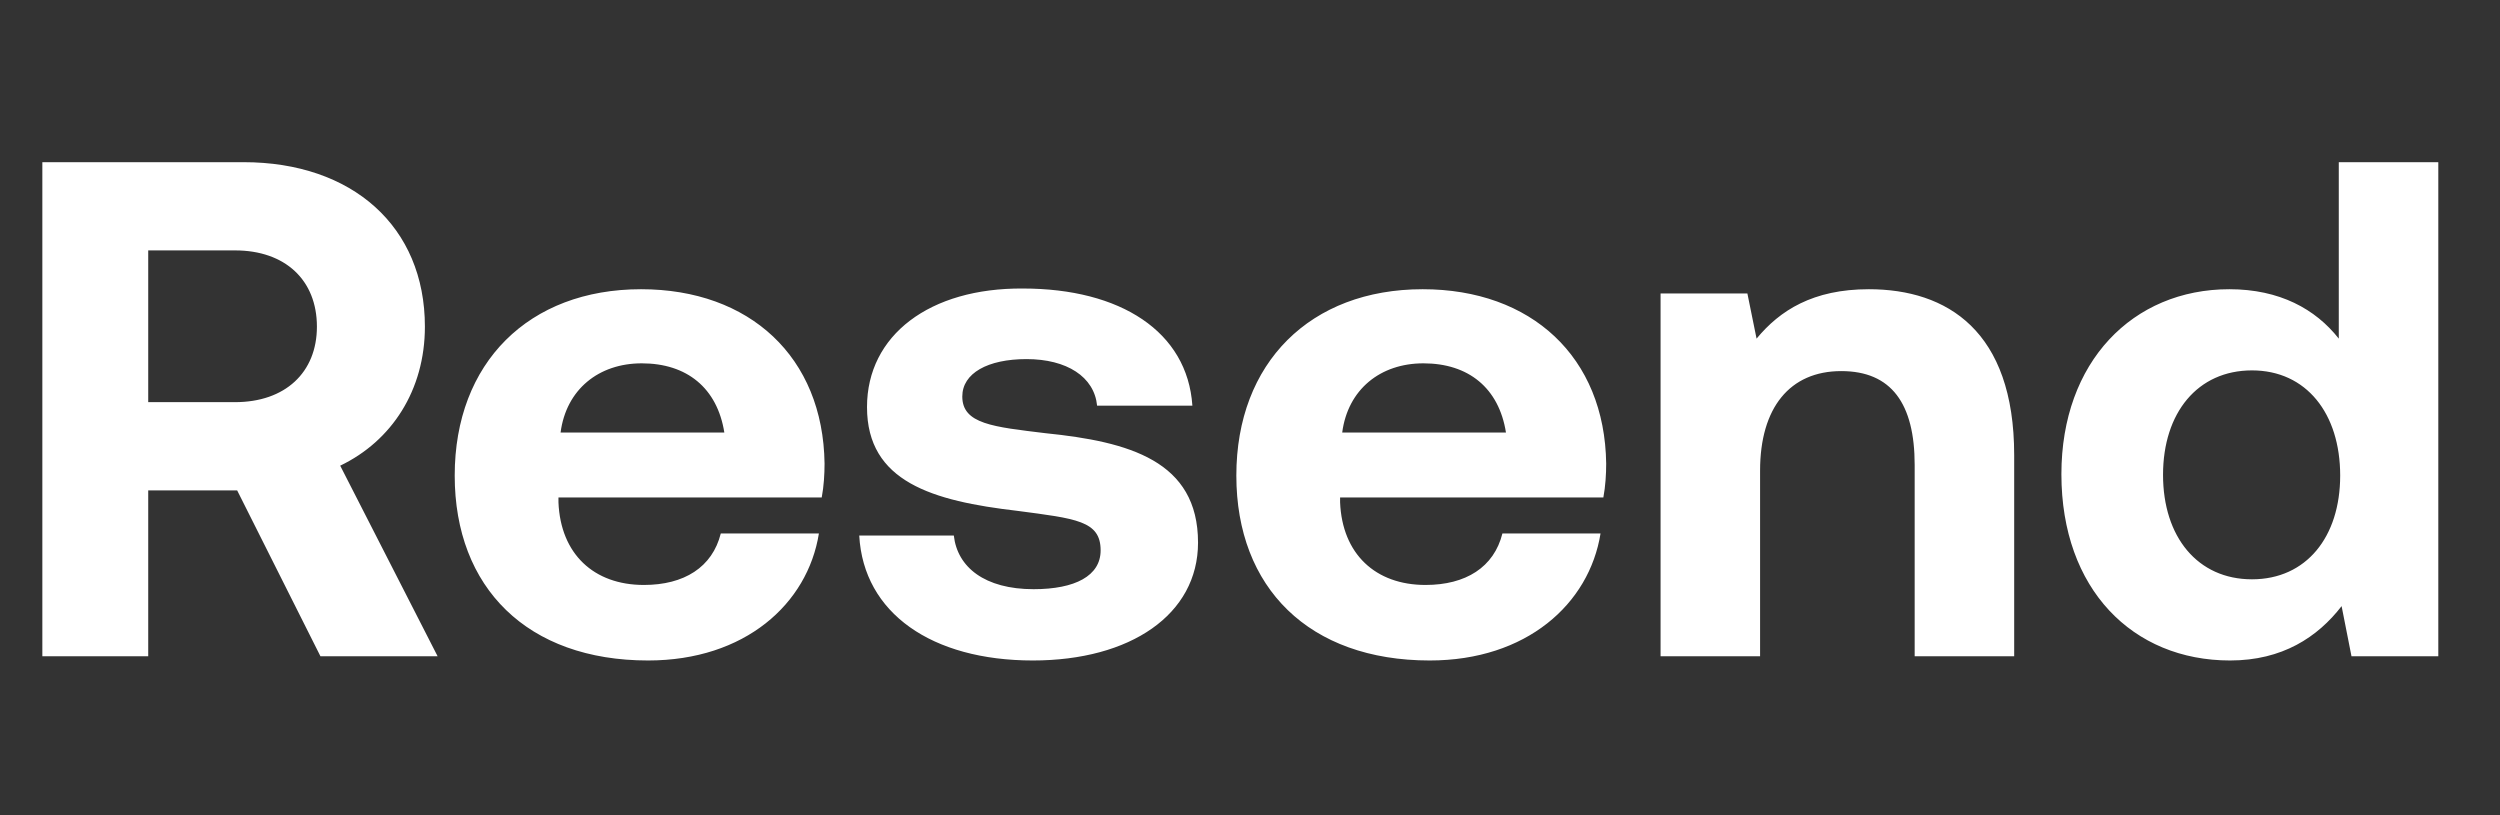 <svg xmlns="http://www.w3.org/2000/svg" viewBox="0 0 1500 489" fill="none">
<rect x="0" y="0" width="1500" height="489" fill="#333333" stroke="none"/>
<path d="M25.409 393.747V97.306H146.103C211.32 97.306 254.939 135.844 254.939 195.979C254.939 234.093 235.035 264.584 204.121 279.406L262.562 393.747H192.263L142.292 294.228H88.932V393.747H25.409ZM141.021 150.242H88.932V241.292H141.021C171.089 241.292 190.146 223.506 190.146 195.979C190.146 168.029 171.089 150.242 141.021 150.242ZM388.86 396.288C316.444 396.288 272.825 352.669 272.825 285.335C272.825 217.577 317.291 173.534 384.625 173.534C449.842 173.534 493.885 214.189 494.732 278.135C494.732 284.488 494.308 291.687 493.038 298.463H335.077V301.427C336.348 332.342 356.252 350.975 386.319 350.975C410.458 350.975 427.398 340.388 432.479 320.061H491.344C484.568 362.409 446.878 396.288 388.86 396.288ZM336.348 259.502H434.597C430.362 232.822 412.152 218 385.049 218C359.216 218 339.736 233.669 336.348 259.502ZM515.546 321.331H572.293C574.41 340.388 590.926 353.516 620.147 353.516C645.133 353.516 660.378 345.47 660.378 330.224C660.378 312.438 645.556 311.167 610.407 306.509C559.588 300.58 520.204 289.146 520.204 244.256C520.204 201.061 557.894 172.687 613.795 173.111C672.236 173.111 712.467 198.943 715.431 243.409H658.261C656.567 226.046 640.051 215.459 615.912 215.459C592.62 215.459 577.375 223.929 577.375 237.904C577.375 254.42 596.008 256.114 627.346 259.925C677.318 265.007 718.819 276.441 718.819 325.566C718.819 368.762 678.165 396.288 619.723 396.288C559.165 396.288 518.087 367.915 515.546 321.331ZM857.839 396.288C785.423 396.288 741.803 352.669 741.803 285.335C741.803 217.577 786.27 173.534 853.604 173.534C918.821 173.534 962.864 214.189 963.711 278.135C963.711 284.488 963.287 291.687 962.017 298.463H804.056V301.427C805.326 332.342 825.23 350.975 855.298 350.975C879.437 350.975 896.376 340.388 901.458 320.061H960.323C953.547 362.409 915.857 396.288 857.839 396.288ZM805.326 259.502H903.575C899.341 232.822 881.131 218 854.027 218C828.195 218 808.714 233.669 805.326 259.502ZM1121.27 173.534C1168.28 173.534 1208.51 198.52 1208.51 273.054V393.747H1148.8V278.982C1148.8 242.139 1134.82 222.659 1104.75 222.659C1073.84 222.659 1056.05 244.68 1056.05 282.37V393.747H996.342V176.075H1048.43L1053.94 203.178C1067.91 186.239 1087.82 173.534 1121.27 173.534ZM1403.27 203.178V97.306H1462.98V393.747H1410.89L1404.96 363.68C1390.56 382.313 1369.39 396.288 1338.05 396.288C1279.61 396.288 1236.84 353.516 1236.84 284.488C1236.84 217.153 1279.61 173.534 1337.63 173.534C1367.69 173.534 1389.29 185.392 1403.27 203.178ZM1351.18 347.587C1383.79 347.587 1404.11 322.178 1404.11 285.335C1404.11 248.068 1383.79 222.235 1351.18 222.235C1318.57 222.235 1297.82 247.644 1297.82 284.911C1297.82 322.178 1318.57 347.587 1351.18 347.587Z" fill="white"/>
</svg>
